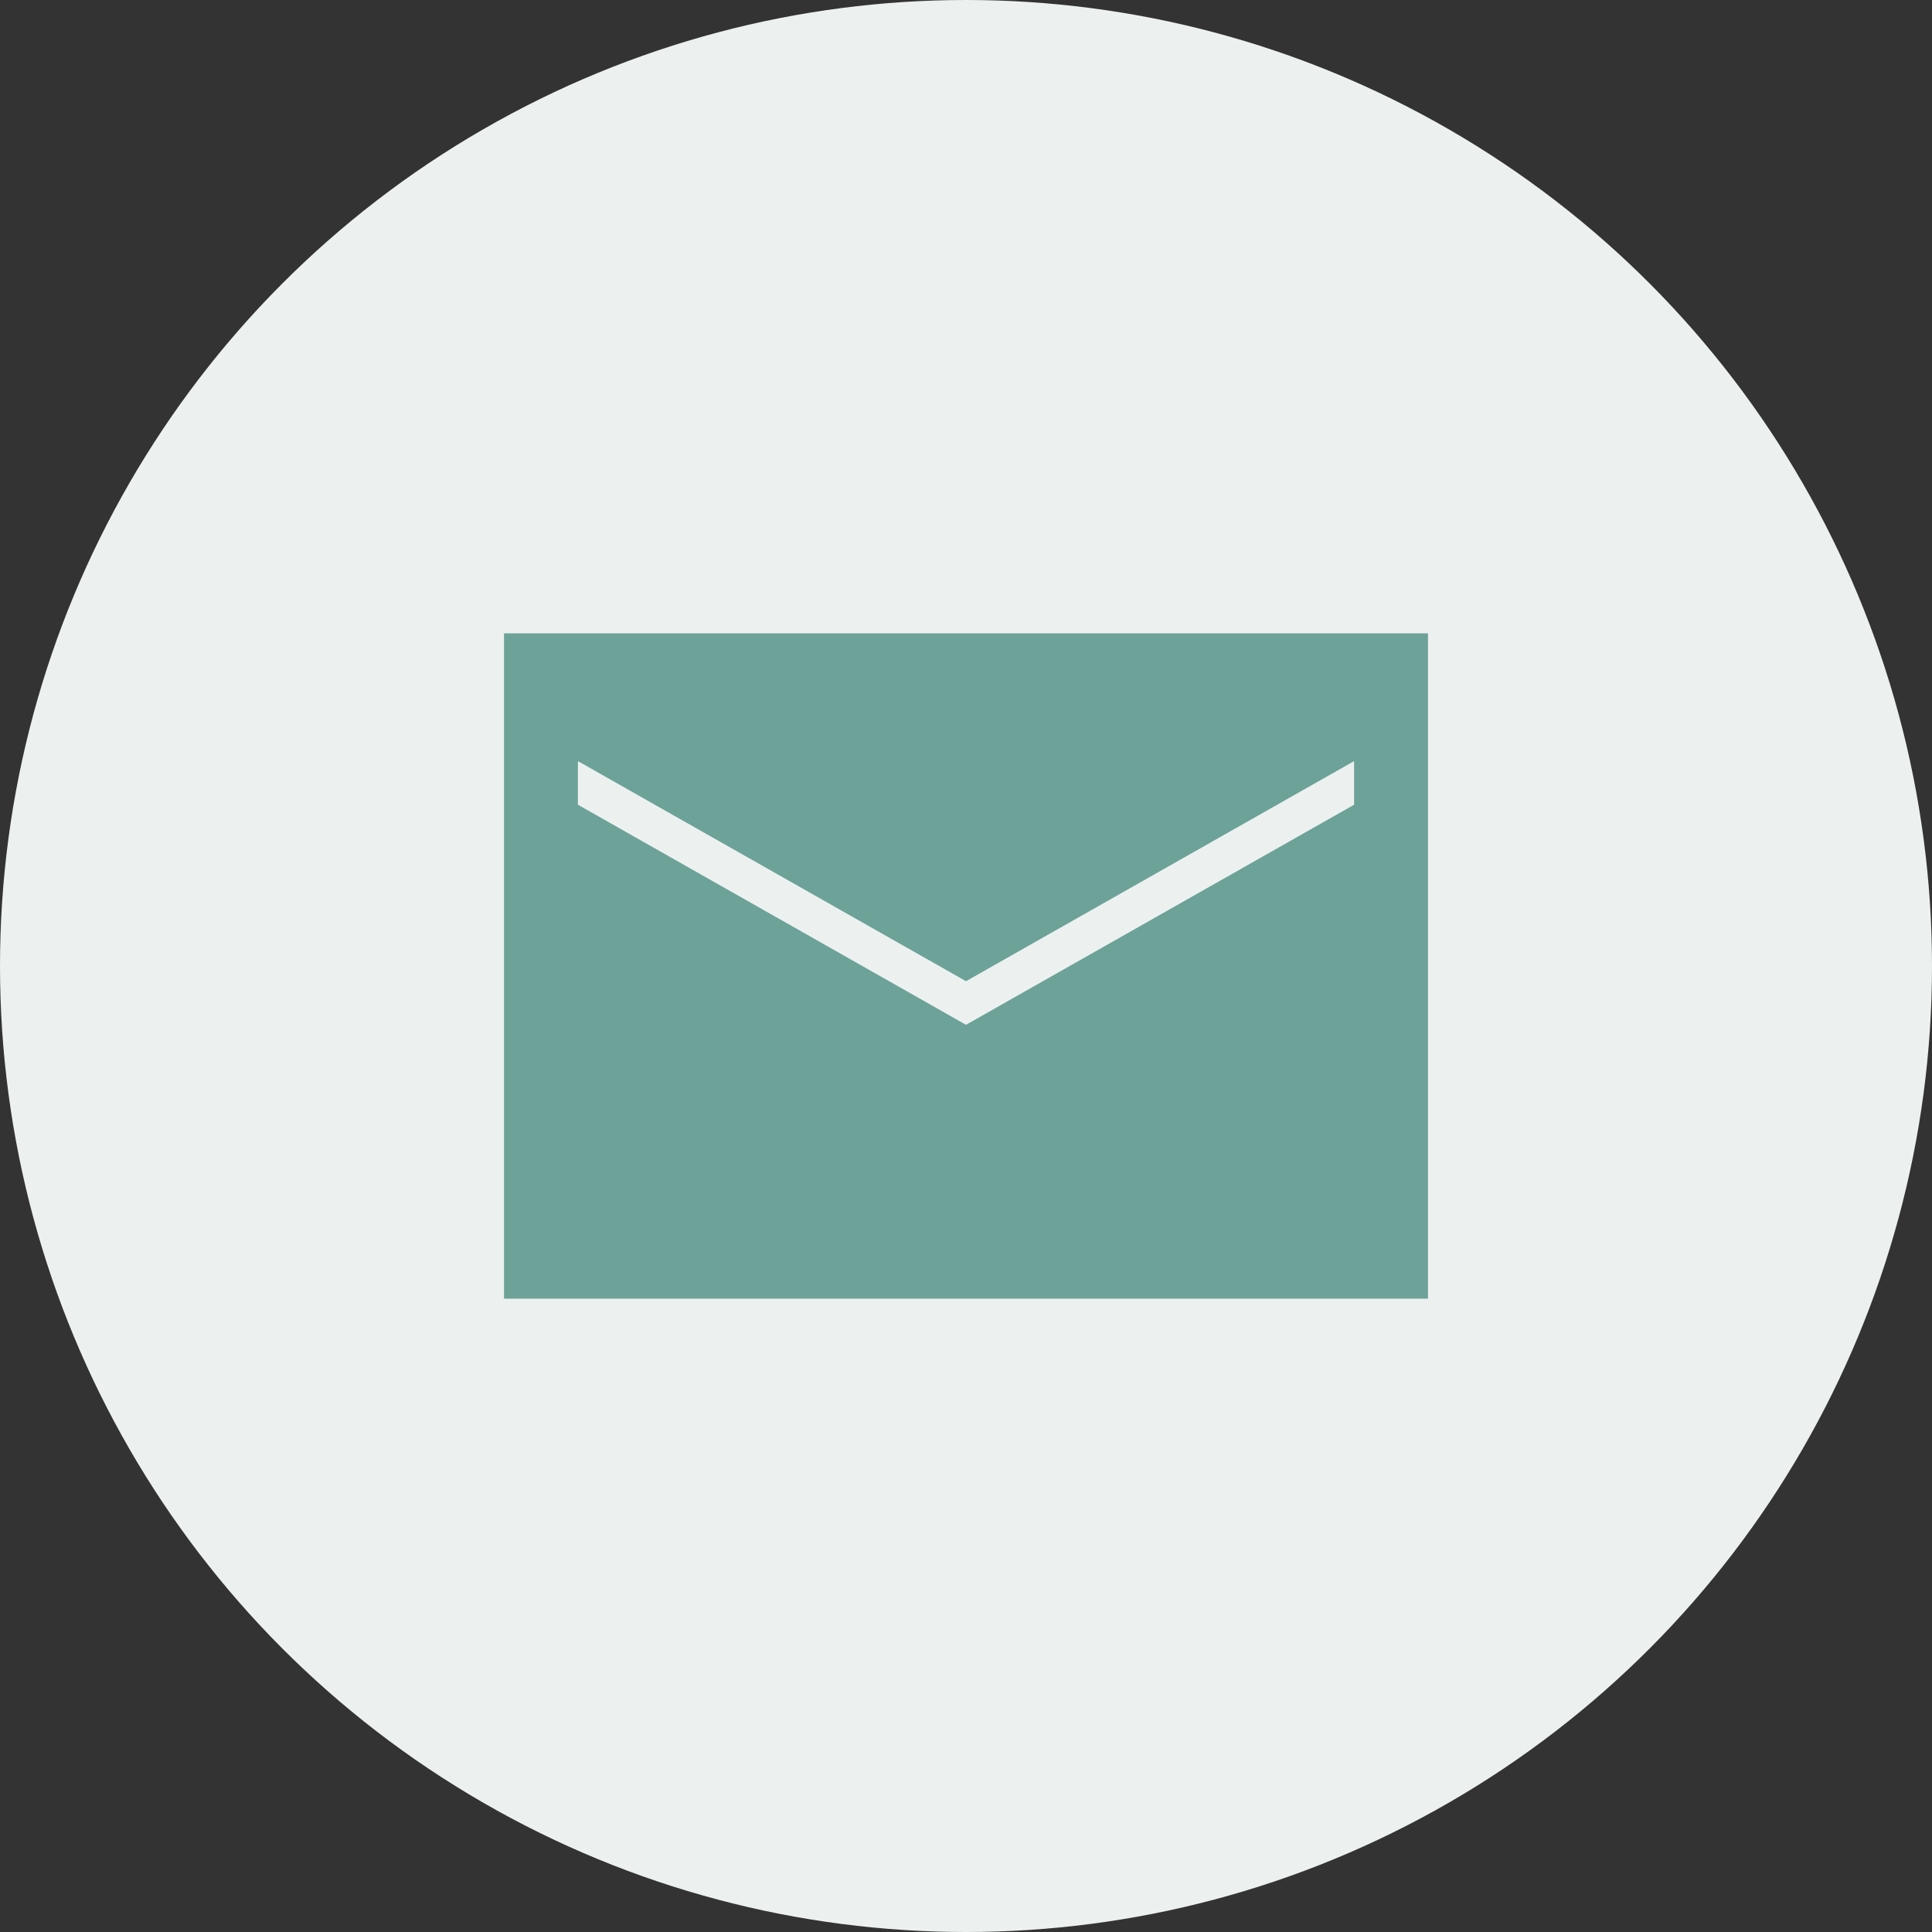 <?xml version="1.0" encoding="UTF-8"?> <svg xmlns="http://www.w3.org/2000/svg" width="23" height="23" viewBox="0 0 23 23" fill="none"><rect x="0" y="0" width="23" height="23" fill="#333333" stroke="none"/> <circle cx="11.5" cy="11.5" r="11.5" fill="#ECF1F0"></circle> <path d="M6 7.54V15.46H17V7.54H6ZM16.12 9.58L11.5 12.2L6.88 9.58V9.061L11.5 11.681L16.12 9.061V9.58Z" fill="#6DA299"></path> </svg> 